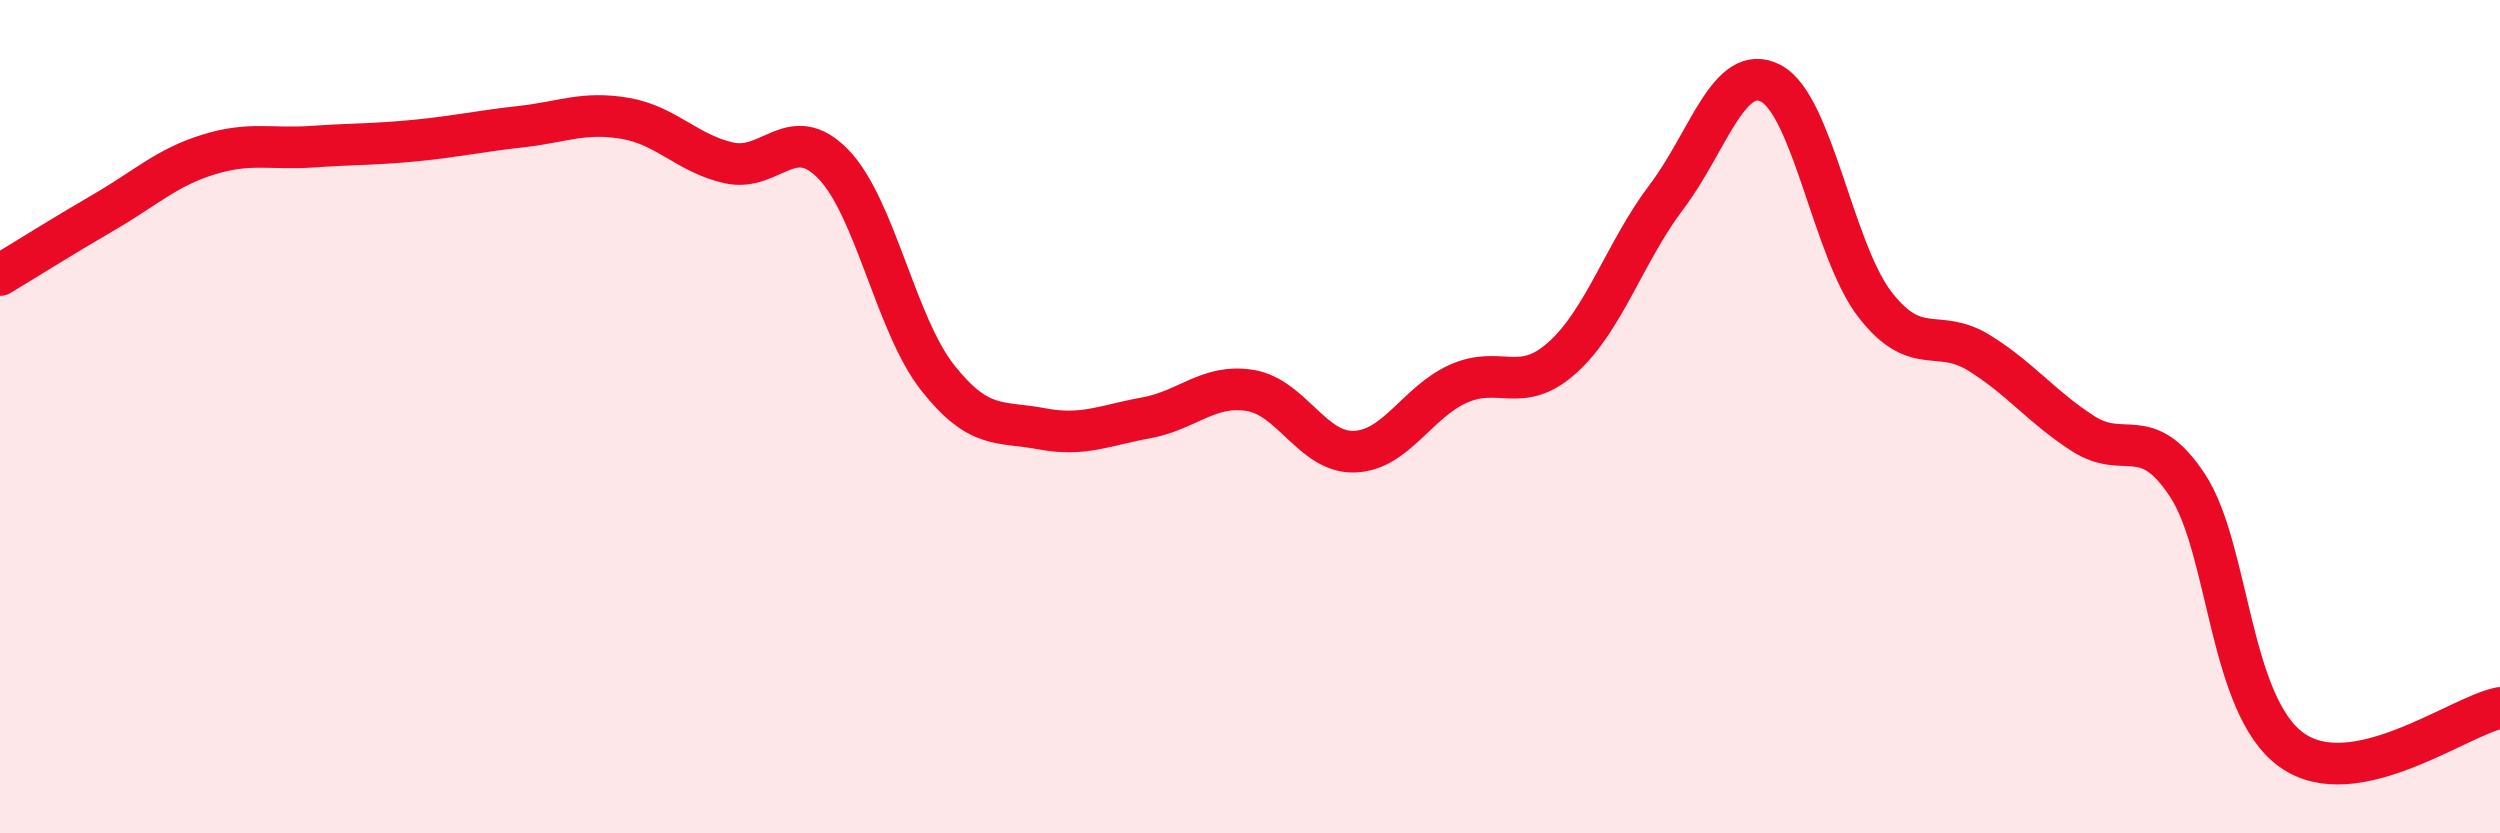 
    <svg width="60" height="20" viewBox="0 0 60 20" xmlns="http://www.w3.org/2000/svg">
      <path
        d="M 0,6.6 C 0.5,6.3 1.5,5.67 2.5,5.09 C 3.5,4.51 4,4.02 5,3.71 C 6,3.4 6.5,3.59 7.5,3.52 C 8.5,3.45 9,3.47 10,3.37 C 11,3.27 11.5,3.15 12.5,3.04 C 13.5,2.93 14,2.67 15,2.84 C 16,3.01 16.5,3.69 17.5,3.91 C 18.5,4.13 19,2.91 20,3.94 C 21,4.97 21.5,7.79 22.5,9.06 C 23.5,10.33 24,10.1 25,10.29 C 26,10.48 26.5,10.21 27.5,10.03 C 28.5,9.85 29,9.21 30,9.37 C 31,9.53 31.5,10.87 32.5,10.84 C 33.5,10.81 34,9.66 35,9.21 C 36,8.76 36.5,9.48 37.5,8.58 C 38.5,7.68 39,6.04 40,4.72 C 41,3.4 41.5,1.48 42.5,2 C 43.5,2.52 44,6.02 45,7.31 C 46,8.6 46.5,7.85 47.5,8.47 C 48.5,9.09 49,9.77 50,10.41 C 51,11.05 51.5,10.13 52.5,11.65 C 53.5,13.17 53.5,16.93 55,18 C 56.5,19.07 59,17.19 60,16.99L60 20L0 20Z"
        fill="#EB0A25"
        opacity="0.1"
        stroke-linecap="round"
        stroke-linejoin="round"
      />
      <path
        d="M 0,6.6 C 0.5,6.3 1.5,5.67 2.5,5.09 C 3.5,4.51 4,4.02 5,3.71 C 6,3.4 6.5,3.59 7.5,3.52 C 8.5,3.45 9,3.47 10,3.37 C 11,3.27 11.5,3.15 12.5,3.04 C 13.5,2.93 14,2.67 15,2.84 C 16,3.01 16.5,3.69 17.5,3.91 C 18.5,4.13 19,2.91 20,3.94 C 21,4.97 21.5,7.79 22.5,9.06 C 23.5,10.33 24,10.1 25,10.29 C 26,10.48 26.5,10.21 27.5,10.03 C 28.5,9.85 29,9.21 30,9.37 C 31,9.53 31.5,10.87 32.5,10.84 C 33.5,10.81 34,9.66 35,9.21 C 36,8.76 36.5,9.48 37.5,8.58 C 38.5,7.68 39,6.04 40,4.72 C 41,3.4 41.5,1.48 42.5,2 C 43.5,2.52 44,6.02 45,7.31 C 46,8.6 46.5,7.85 47.5,8.47 C 48.5,9.09 49,9.77 50,10.41 C 51,11.05 51.5,10.13 52.5,11.65 C 53.5,13.17 53.5,16.93 55,18 C 56.5,19.07 59,17.19 60,16.99"
        stroke="#EB0A25"
        stroke-width="1"
        fill="none"
        stroke-linecap="round"
        stroke-linejoin="round"
      />
    </svg>
  